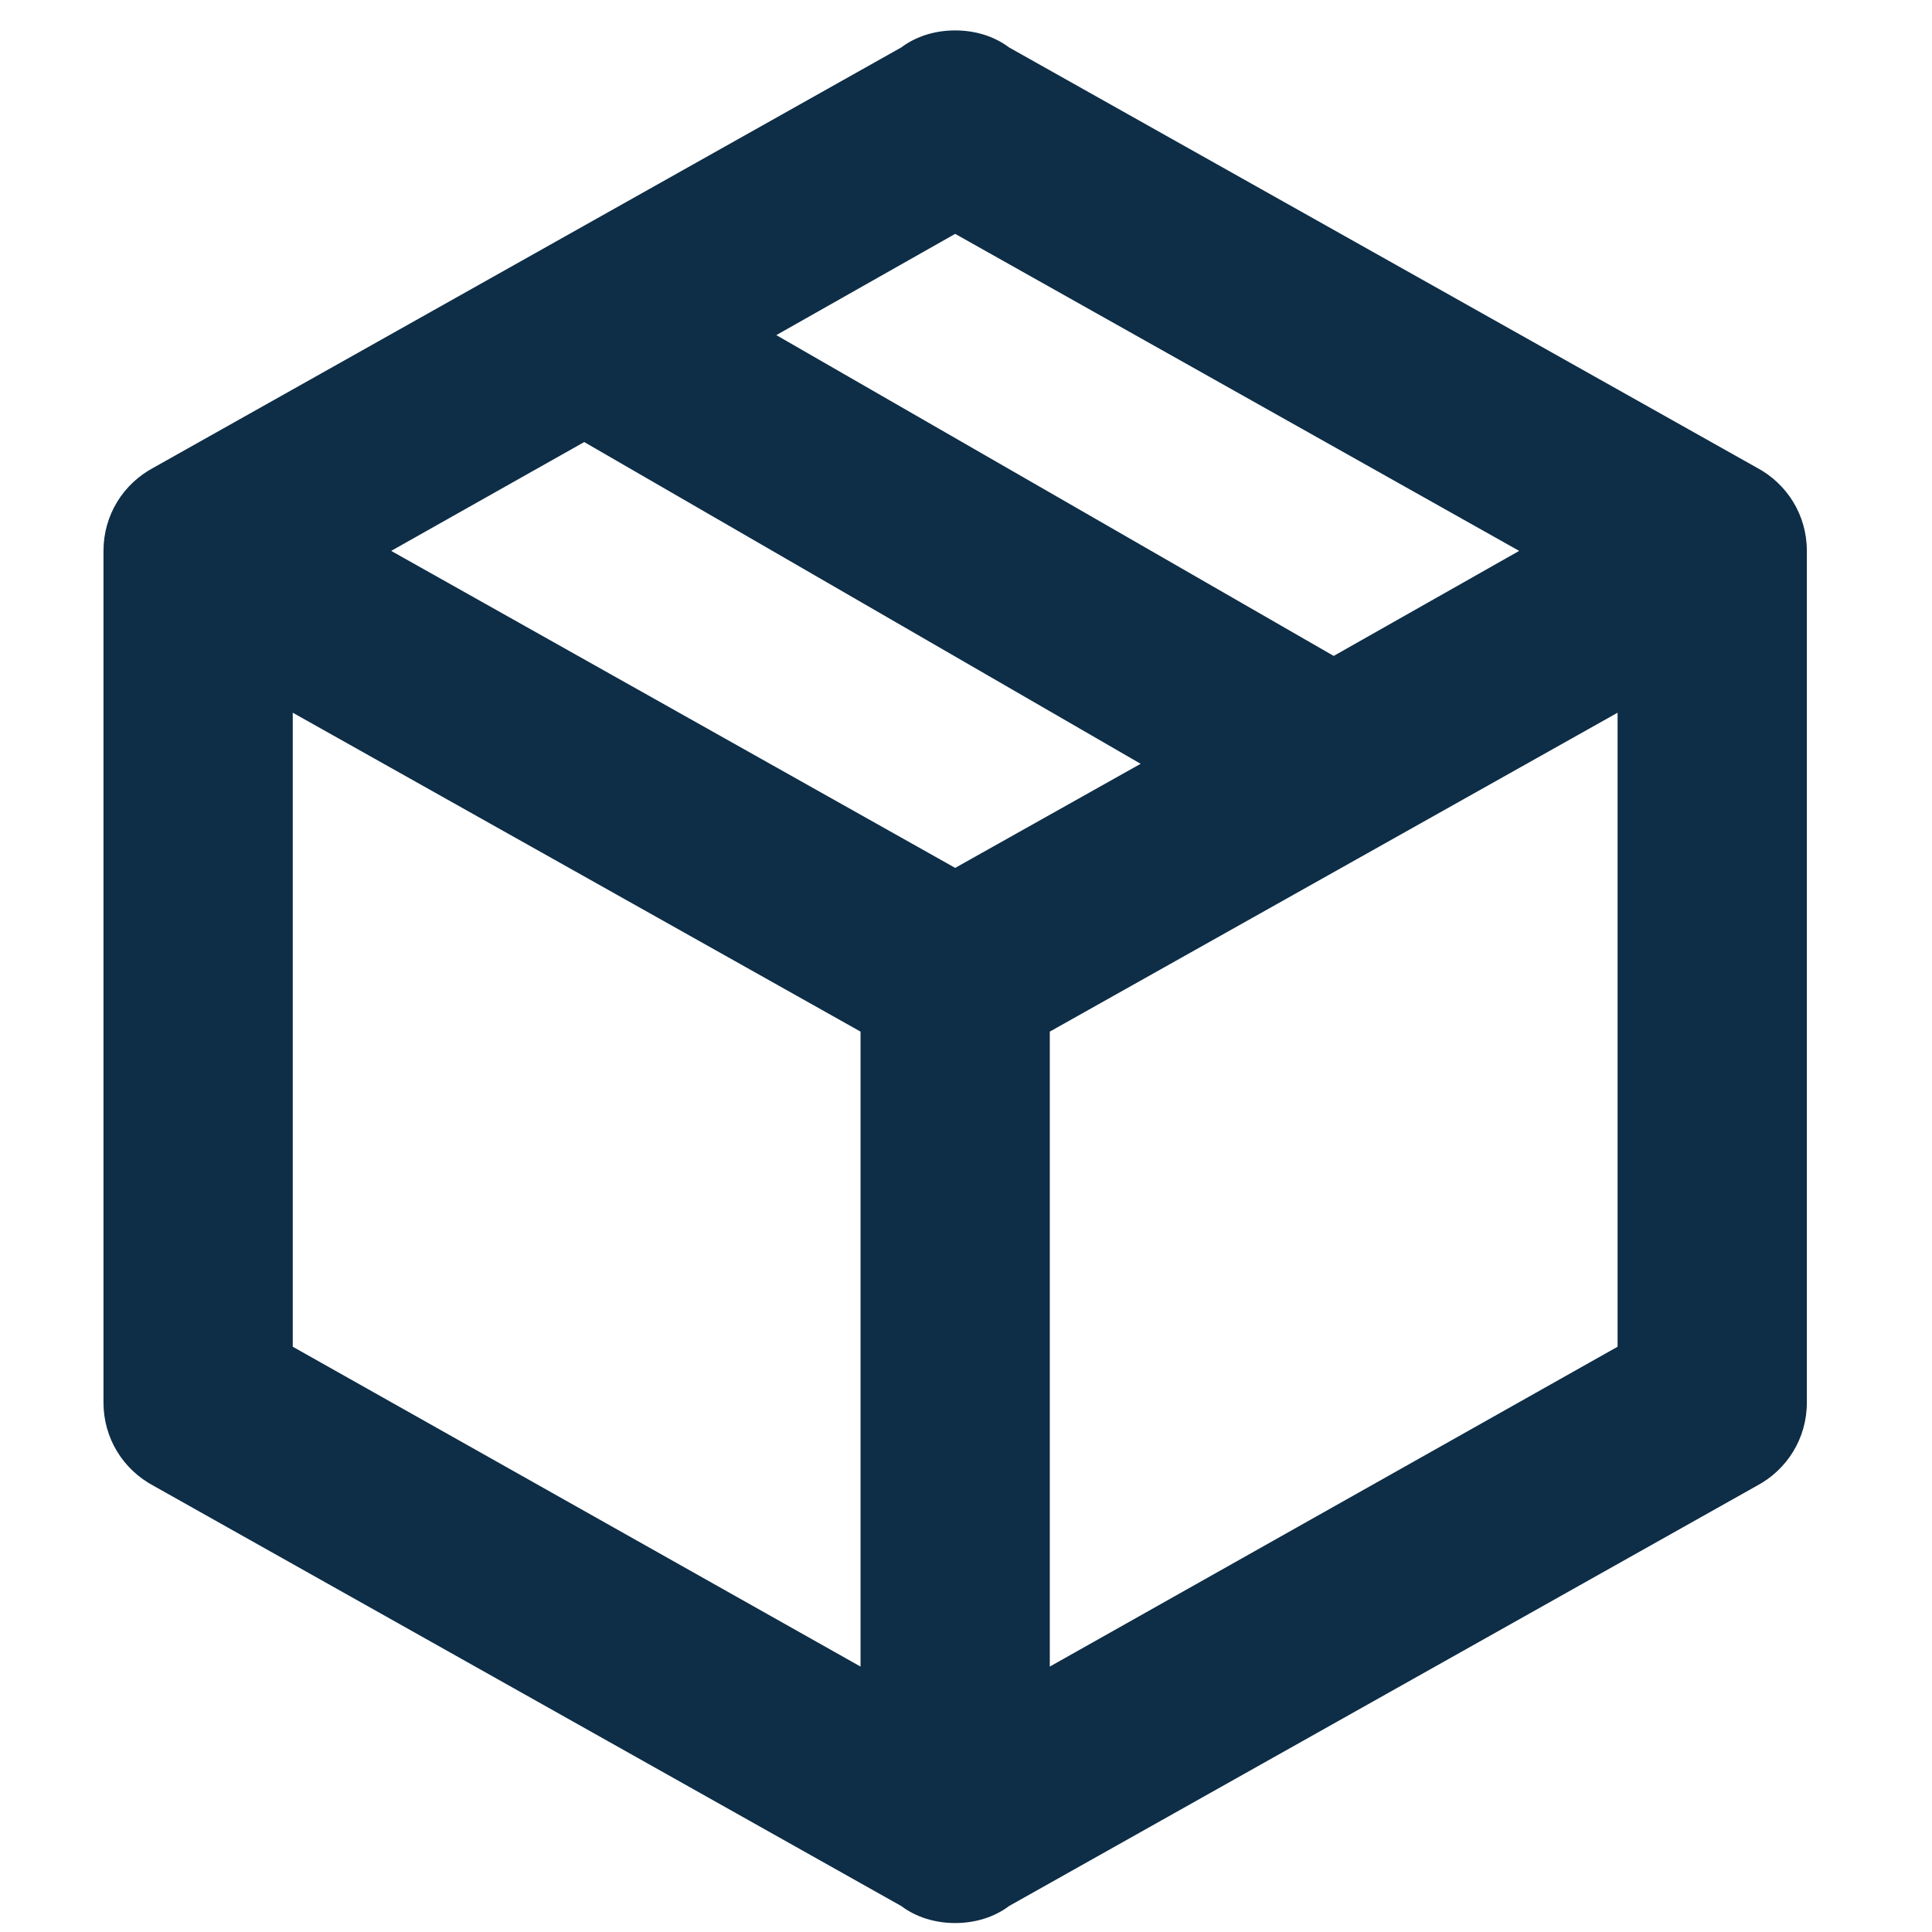 <svg xmlns:dc="http://purl.org/dc/elements/1.1/" xmlns:cc="http://creativecommons.org/ns#" xmlns:rdf="http://www.w3.org/1999/02/22-rdf-syntax-ns#" xmlns:svg="http://www.w3.org/2000/svg" xmlns="http://www.w3.org/2000/svg" xmlns:sodipodi="http://sodipodi.sourceforge.net/DTD/sodipodi-0.dtd" xmlns:inkscape="http://www.inkscape.org/namespaces/inkscape" width="200mm" height="200mm" viewBox="0 0 200 200" id="svg870" inkscape:version="0.92.4 (5da689c313, 2019-01-14)" sodipodi:docname="Stammdaten-Artikel.svg"><defs id="defs864"><clipPath id="clip0"><rect id="rect3696" height="96" width="96" y="312" x="592"></rect></clipPath></defs><g inkscape:label="Ebene 1" inkscape:groupmode="layer" id="layer1" transform="translate(0,-97)"><path id="path929" d="m 187.044,242.193 c 0,3.723 -2.057,6.955 -5.192,8.621 l -77.39,43.495 c -1.567,1.175 -3.527,1.763 -5.584,1.763 -2.057,0 -4.016,-0.588 -5.584,-1.763 L 15.905,250.814 c -3.135,-1.665 -5.192,-4.898 -5.192,-8.621 v -88.165 c 0,-3.723 2.057,-6.955 5.192,-8.621 l 77.39,-43.495 c 1.567,-1.175 3.527,-1.763 5.584,-1.763 2.057,0 4.017,0.588 5.584,1.763 l 77.39,43.495 c 3.135,1.665 5.192,4.898 5.192,8.621 v 88.165 M 98.879,121.21 80.364,131.692 138.064,164.901 157.264,154.028 98.879,121.21 m -58.385,32.817 58.385,32.817 19.201,-10.776 -57.602,-33.307 -19.984,11.266 m -10.188,82.386 58.777,33.111 V 203.792 L 30.306,170.779 v 65.634 m 137.146,0 v -65.634 l -58.777,33.013 v 65.732 z" inkscape:connector-curvature="0" style="fill:#0e2d46;fill-opacity:1;stroke-width:0.265"></path></g></svg>